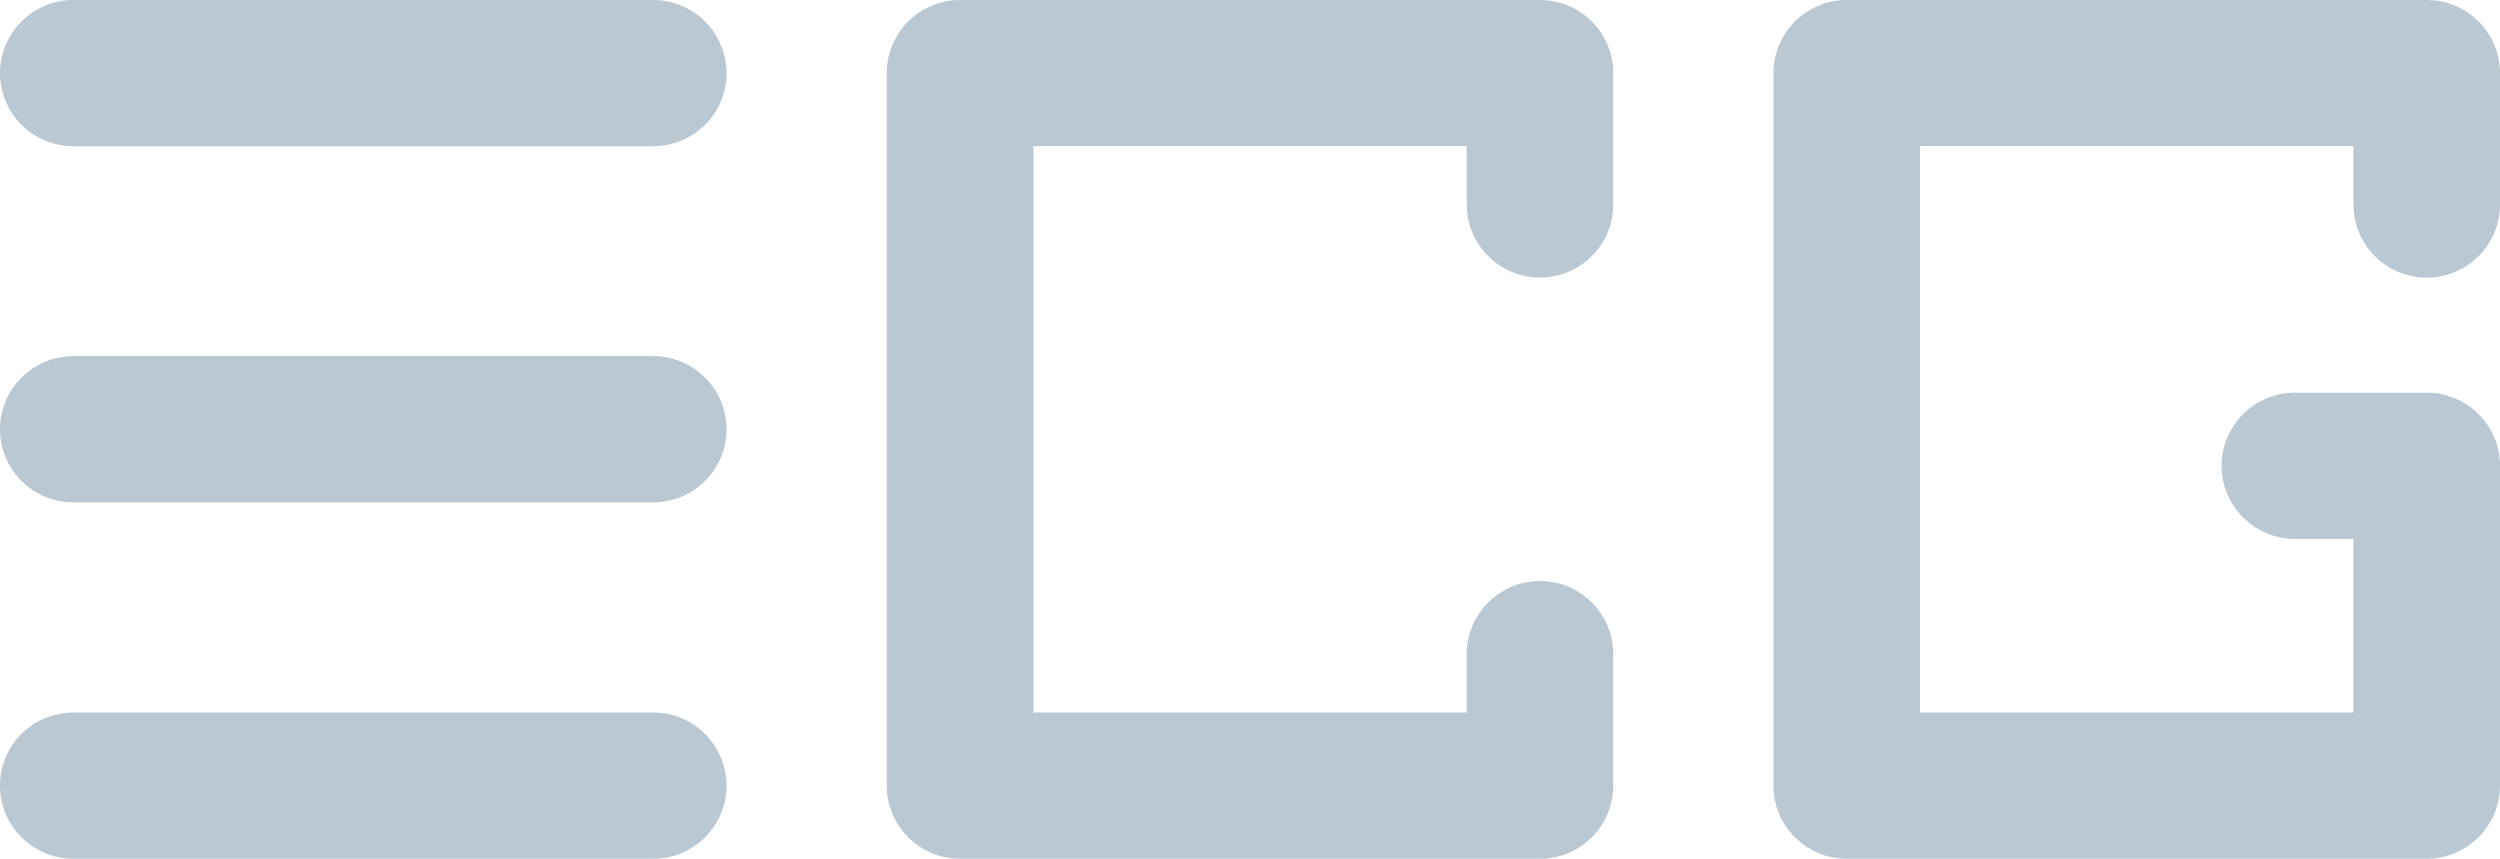 <svg width="99" height="34" viewBox="0 0 99 34" fill="none" xmlns="http://www.w3.org/2000/svg">
<g clip-path="url(#clip0_201_3943)">
<g clip-path="url(#clip1_201_3943)">
<path d="M25.868 0H2.903C1.302 0 0 1.298 0 2.895C0 4.492 1.302 5.791 2.903 5.791H25.868C27.469 5.791 28.771 4.492 28.771 2.895C28.765 1.298 27.469 0 25.868 0Z" fill="#BAC8D3"/>
<path d="M25.868 28.215H2.903C1.302 28.215 0 29.508 0 31.111C0 32.708 1.302 34.006 2.903 34.006H25.868C27.469 34.006 28.771 32.708 28.771 31.111C28.765 29.508 27.469 28.215 25.868 28.215Z" fill="#BAC8D3"/>
<path d="M25.868 14.104H2.903C1.302 14.104 0 15.403 0 17C0 18.597 1.302 19.895 2.903 19.895H25.868C27.469 19.895 28.771 18.597 28.771 17C28.771 15.403 27.469 14.104 25.868 14.104Z" fill="#BAC8D3"/>
<path d="M60.984 0H38.018C36.417 0 35.115 1.298 35.115 2.895V31.111C35.115 32.708 36.417 34.006 38.018 34.006H60.984C62.585 34.006 63.886 32.708 63.886 31.111V25.905C63.886 24.308 62.585 23.01 60.984 23.01C59.383 23.01 58.081 24.308 58.081 25.905V28.215H40.921V5.785H58.081V8.095C58.081 9.692 59.383 10.99 60.984 10.99C62.585 10.99 63.886 9.692 63.886 8.095V2.895C63.886 1.298 62.585 0 60.984 0Z" fill="#BAC8D3"/>
<path d="M96.097 10.996C97.698 10.996 99 9.698 99 8.101V2.895C99 1.298 97.698 0 96.097 0H73.131C71.53 0 70.228 1.298 70.228 2.895V31.111C70.228 32.708 71.53 34.006 73.131 34.006H96.097C97.698 34.006 99 32.708 99 31.111V18.445C99 16.848 97.698 15.549 96.097 15.549H90.878C89.277 15.549 87.975 16.848 87.975 18.445C87.975 20.042 89.277 21.34 90.878 21.34H93.194V28.215H76.034V5.785H93.194V8.095C93.2 9.698 94.496 10.996 96.097 10.996Z" fill="#BAC8D3"/>
</g>
</g>
<defs>
<clipPath id="clip0_201_3943">
<rect width="99" height="34" fill="white"/>
</clipPath>
<clipPath id="clip1_201_3943">
<rect width="99" height="34" fill="white"/>
</clipPath>
</defs>
</svg>
